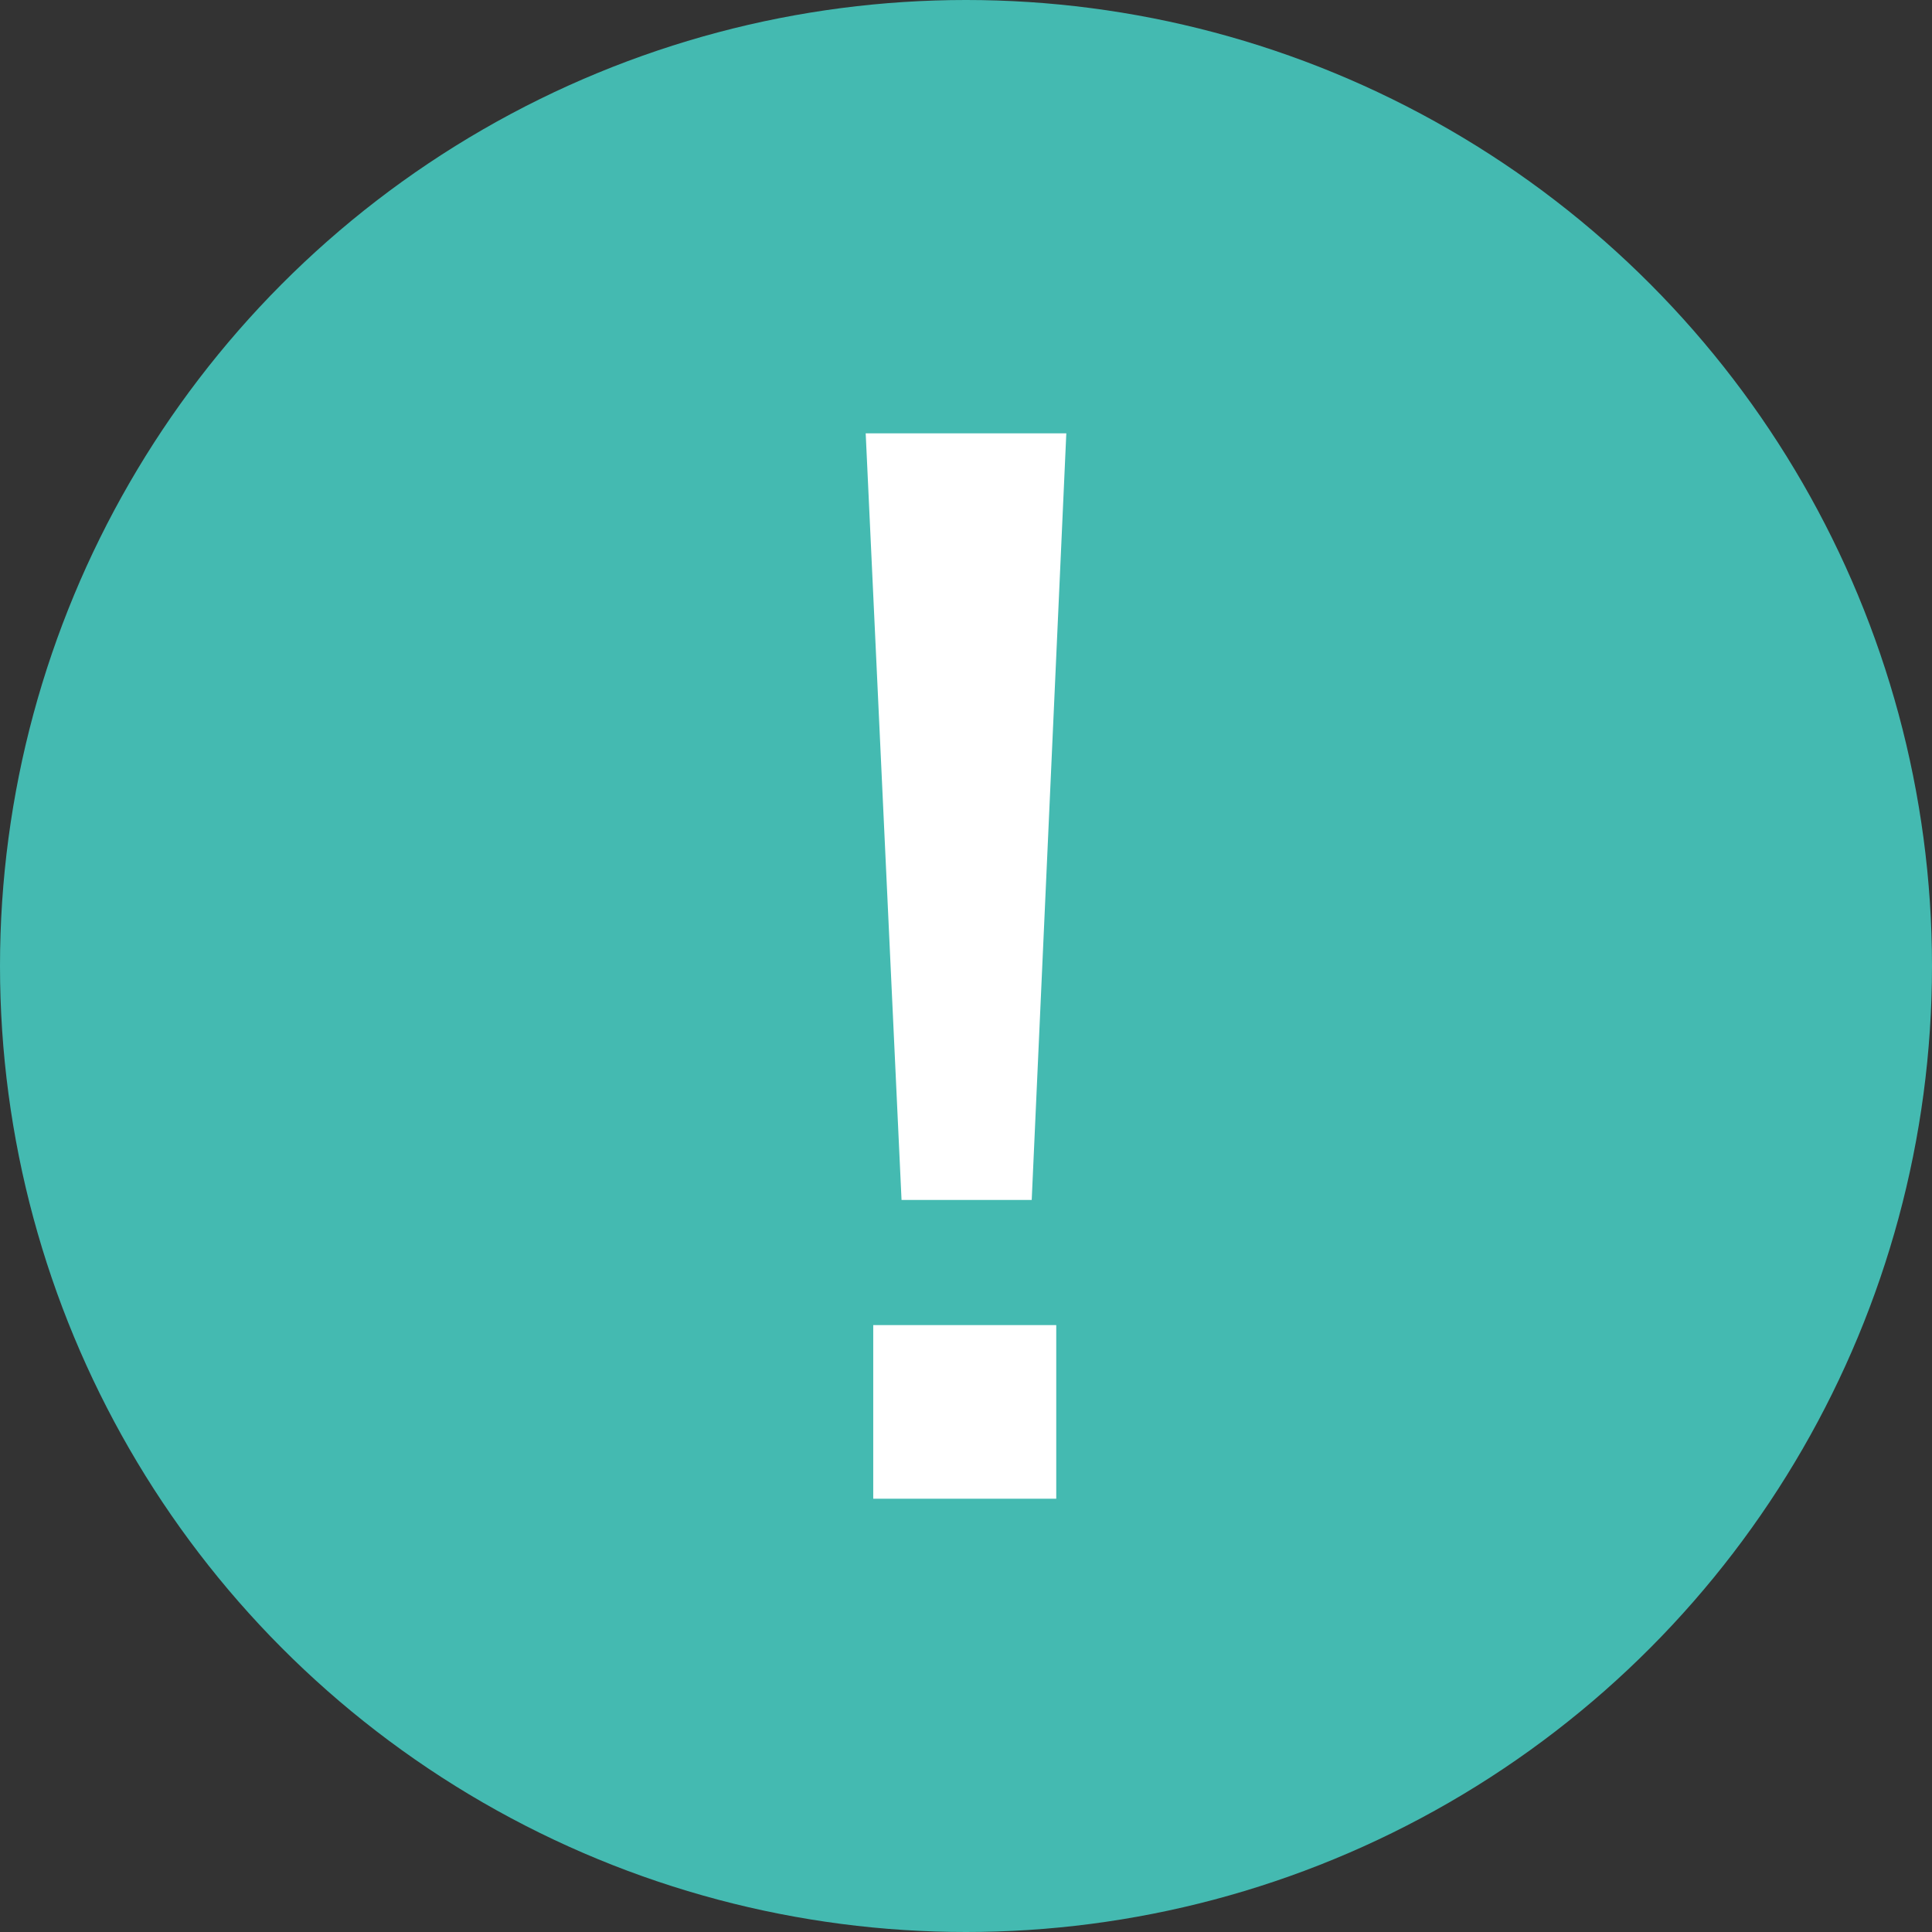 <?xml version="1.0" encoding="utf-8"?>
<!-- Generator: Adobe Illustrator 16.0.0, SVG Export Plug-In . SVG Version: 6.00 Build 0)  -->
<!DOCTYPE svg PUBLIC "-//W3C//DTD SVG 1.1//EN" "http://www.w3.org/Graphics/SVG/1.1/DTD/svg11.dtd">
<svg version="1.1" id="圖層_1" xmlns="http://www.w3.org/2000/svg" xmlns:xlink="http://www.w3.org/1999/xlink" x="0px" y="0px"
	 width="150px" height="150px" viewBox="0 0 150 150" enable-background="new 0 0 150 150" xml:space="preserve">
<rect x="0" y="0" width="150" height="150" fill="#333333" stroke="none"/>
<g id="Group_84" transform="translate(-300 -341)">
	<circle id="Ellipse_8" fill="#44BAB1" cx="375" cy="416" r="75"/>
	<g enable-background="new    ">
		<path fill="#FFFFFF" d="M382.788,374.643l-2.686,59.521h-10.107l-2.783-59.521H382.788z M367.798,443.881h14.209v13.477h-14.209
			V443.881z"/>
	</g>
</g>
</svg>
